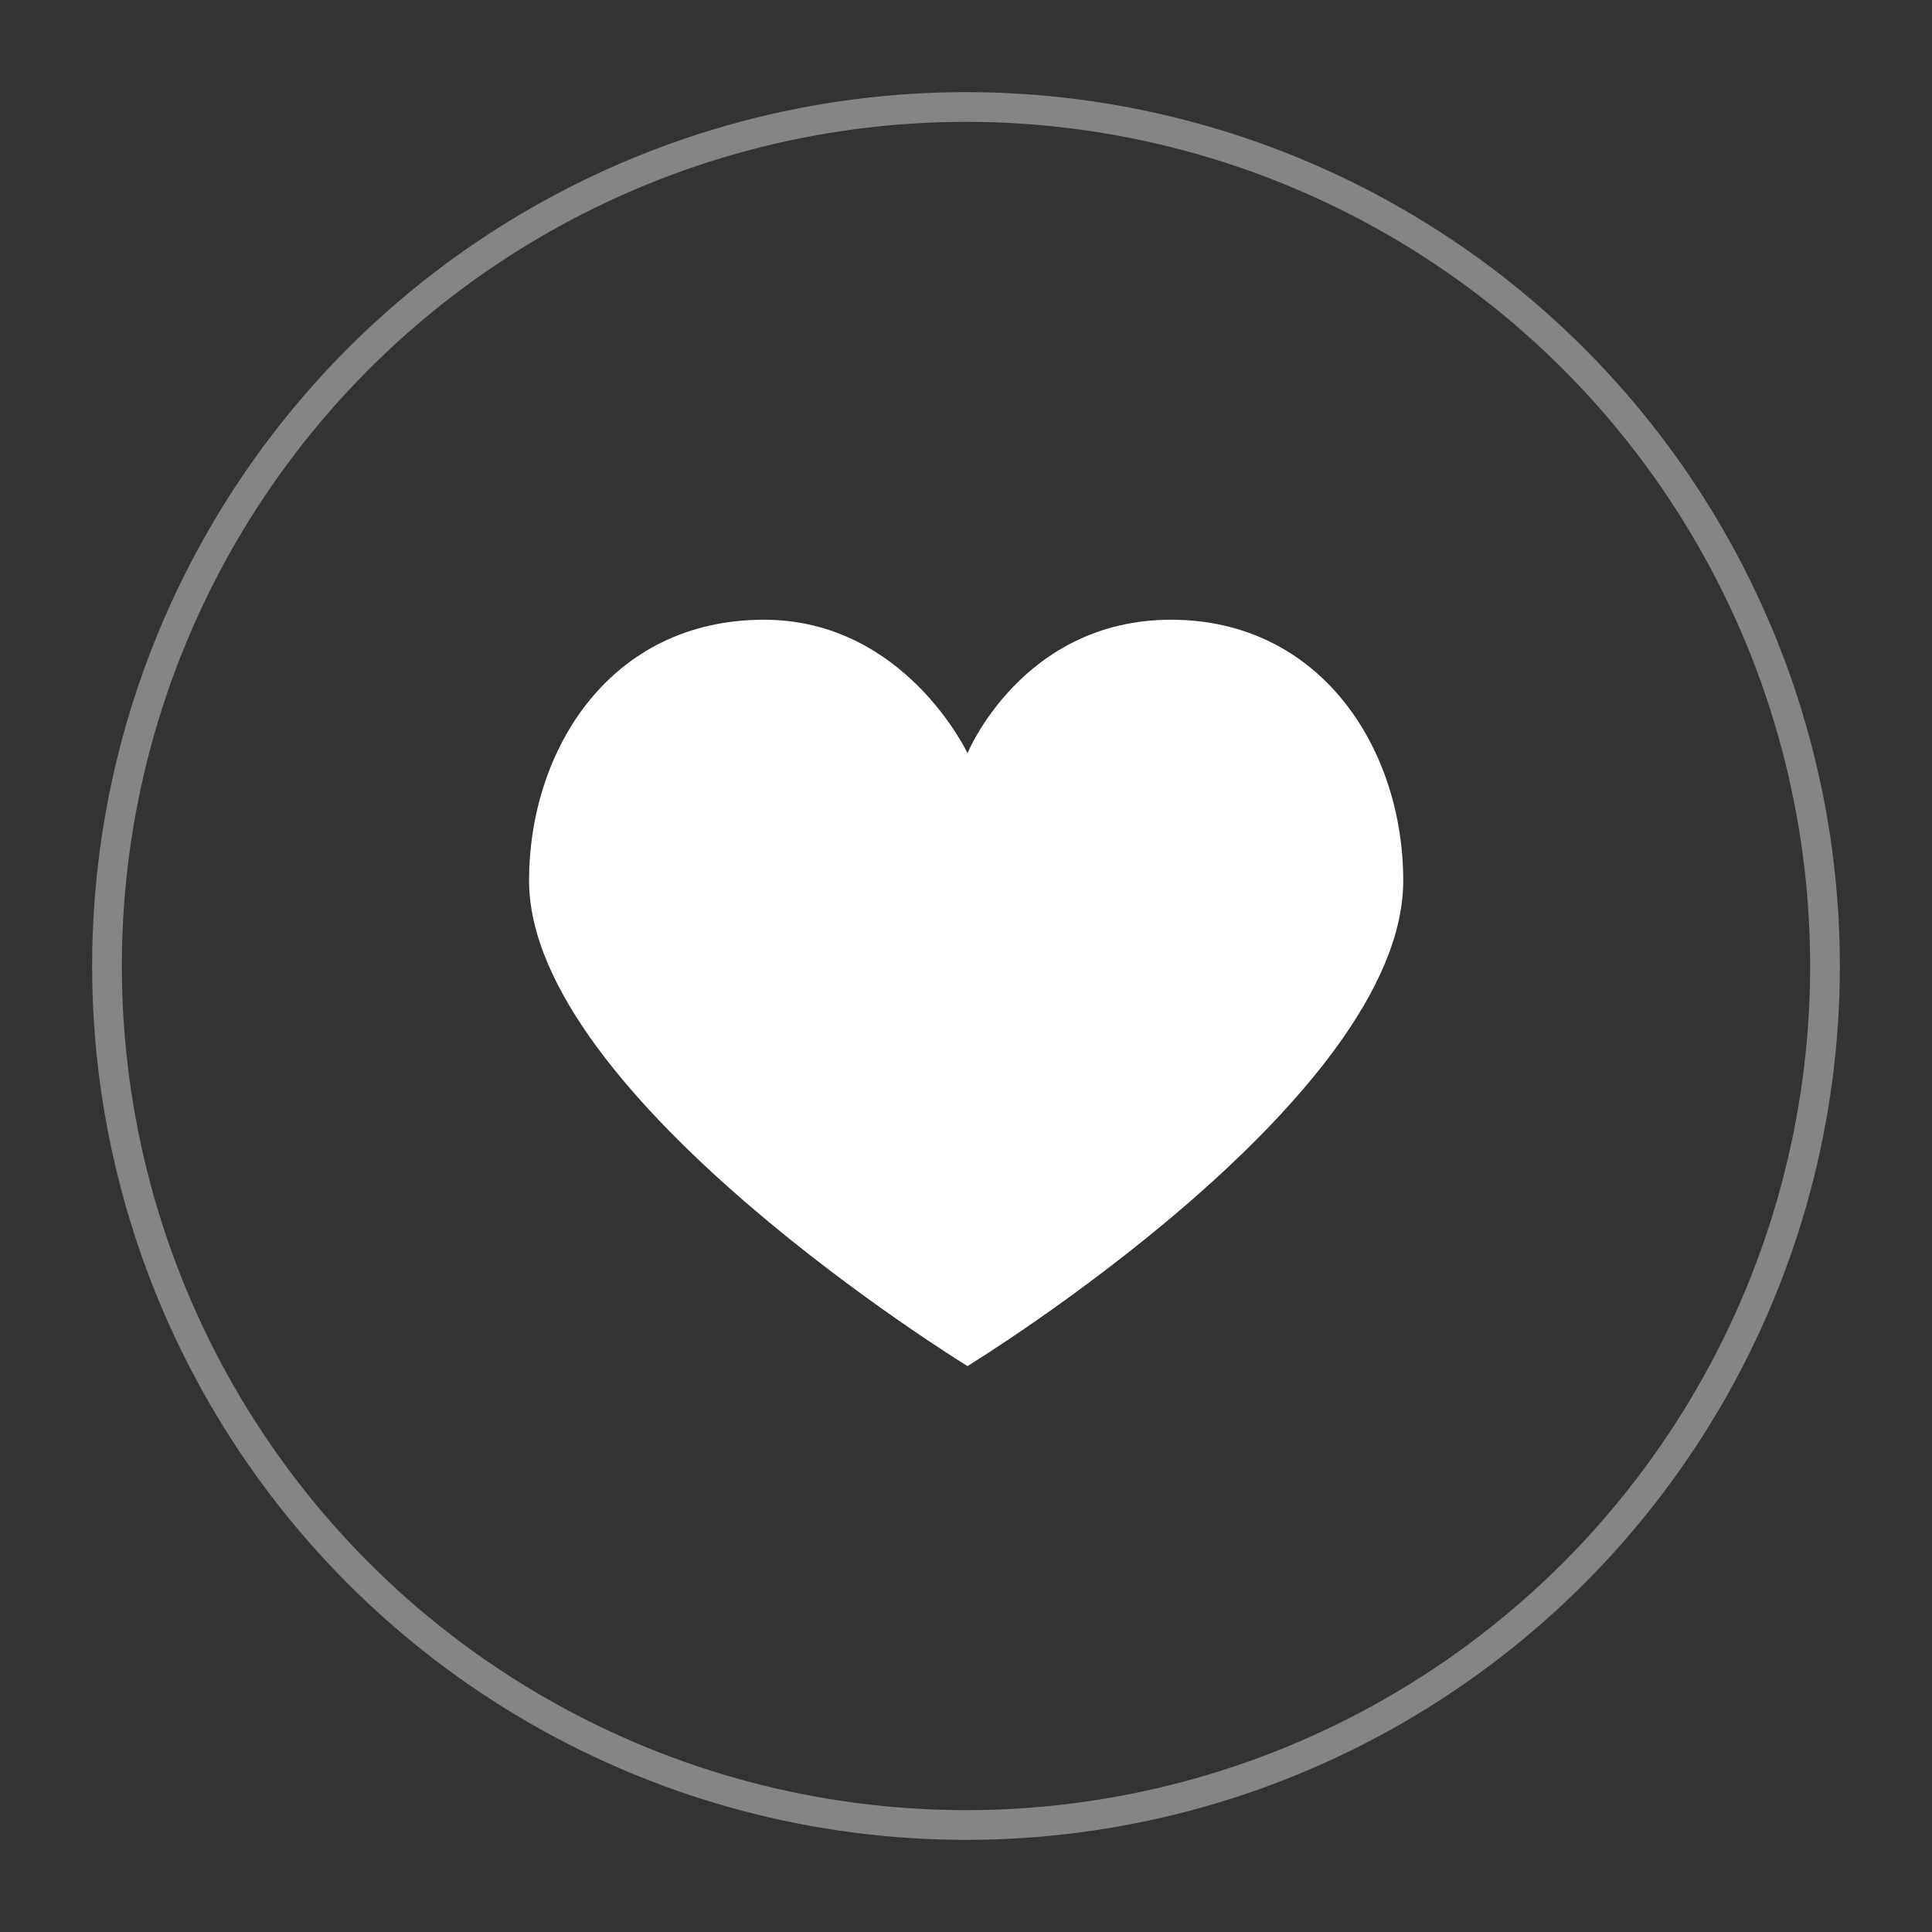 <?xml version="1.0" encoding="utf-8"?>
<!-- Generator: Adobe Illustrator 19.2.0, SVG Export Plug-In . SVG Version: 6.00 Build 0)  -->
<svg version="1.1" id="Layer_3" xmlns="http://www.w3.org/2000/svg" xmlns:xlink="http://www.w3.org/1999/xlink" x="0px" y="0px"
	 viewBox="11.4 72 650 650" style="enable-background:new 11.4 72 650 650;" xml:space="preserve">
<rect x="11.4" y="72" width="650" height="650" fill="#333333" stroke="none"/>
<style type="text/css">
	.st0{opacity:0.4;fill:none;stroke:#FFFFFF;stroke-width:10;stroke-miterlimit:10;}
	.st1{fill:#FFFFFF;}
</style>
<circle class="st0" cx="336.4" cy="397" r="289"/>
<path class="st1" d="M336.9,325.4c0,0-21.1-44.9-68.5-44.9c-51.8,0-79,43.9-79,87.8c0,72.9,147.5,163.3,147.5,163.3
	S483.5,442,483.5,368.3c0-44.8-28.1-87.8-78.1-87.8S336.9,325.4,336.9,325.4z"/>
</svg>
